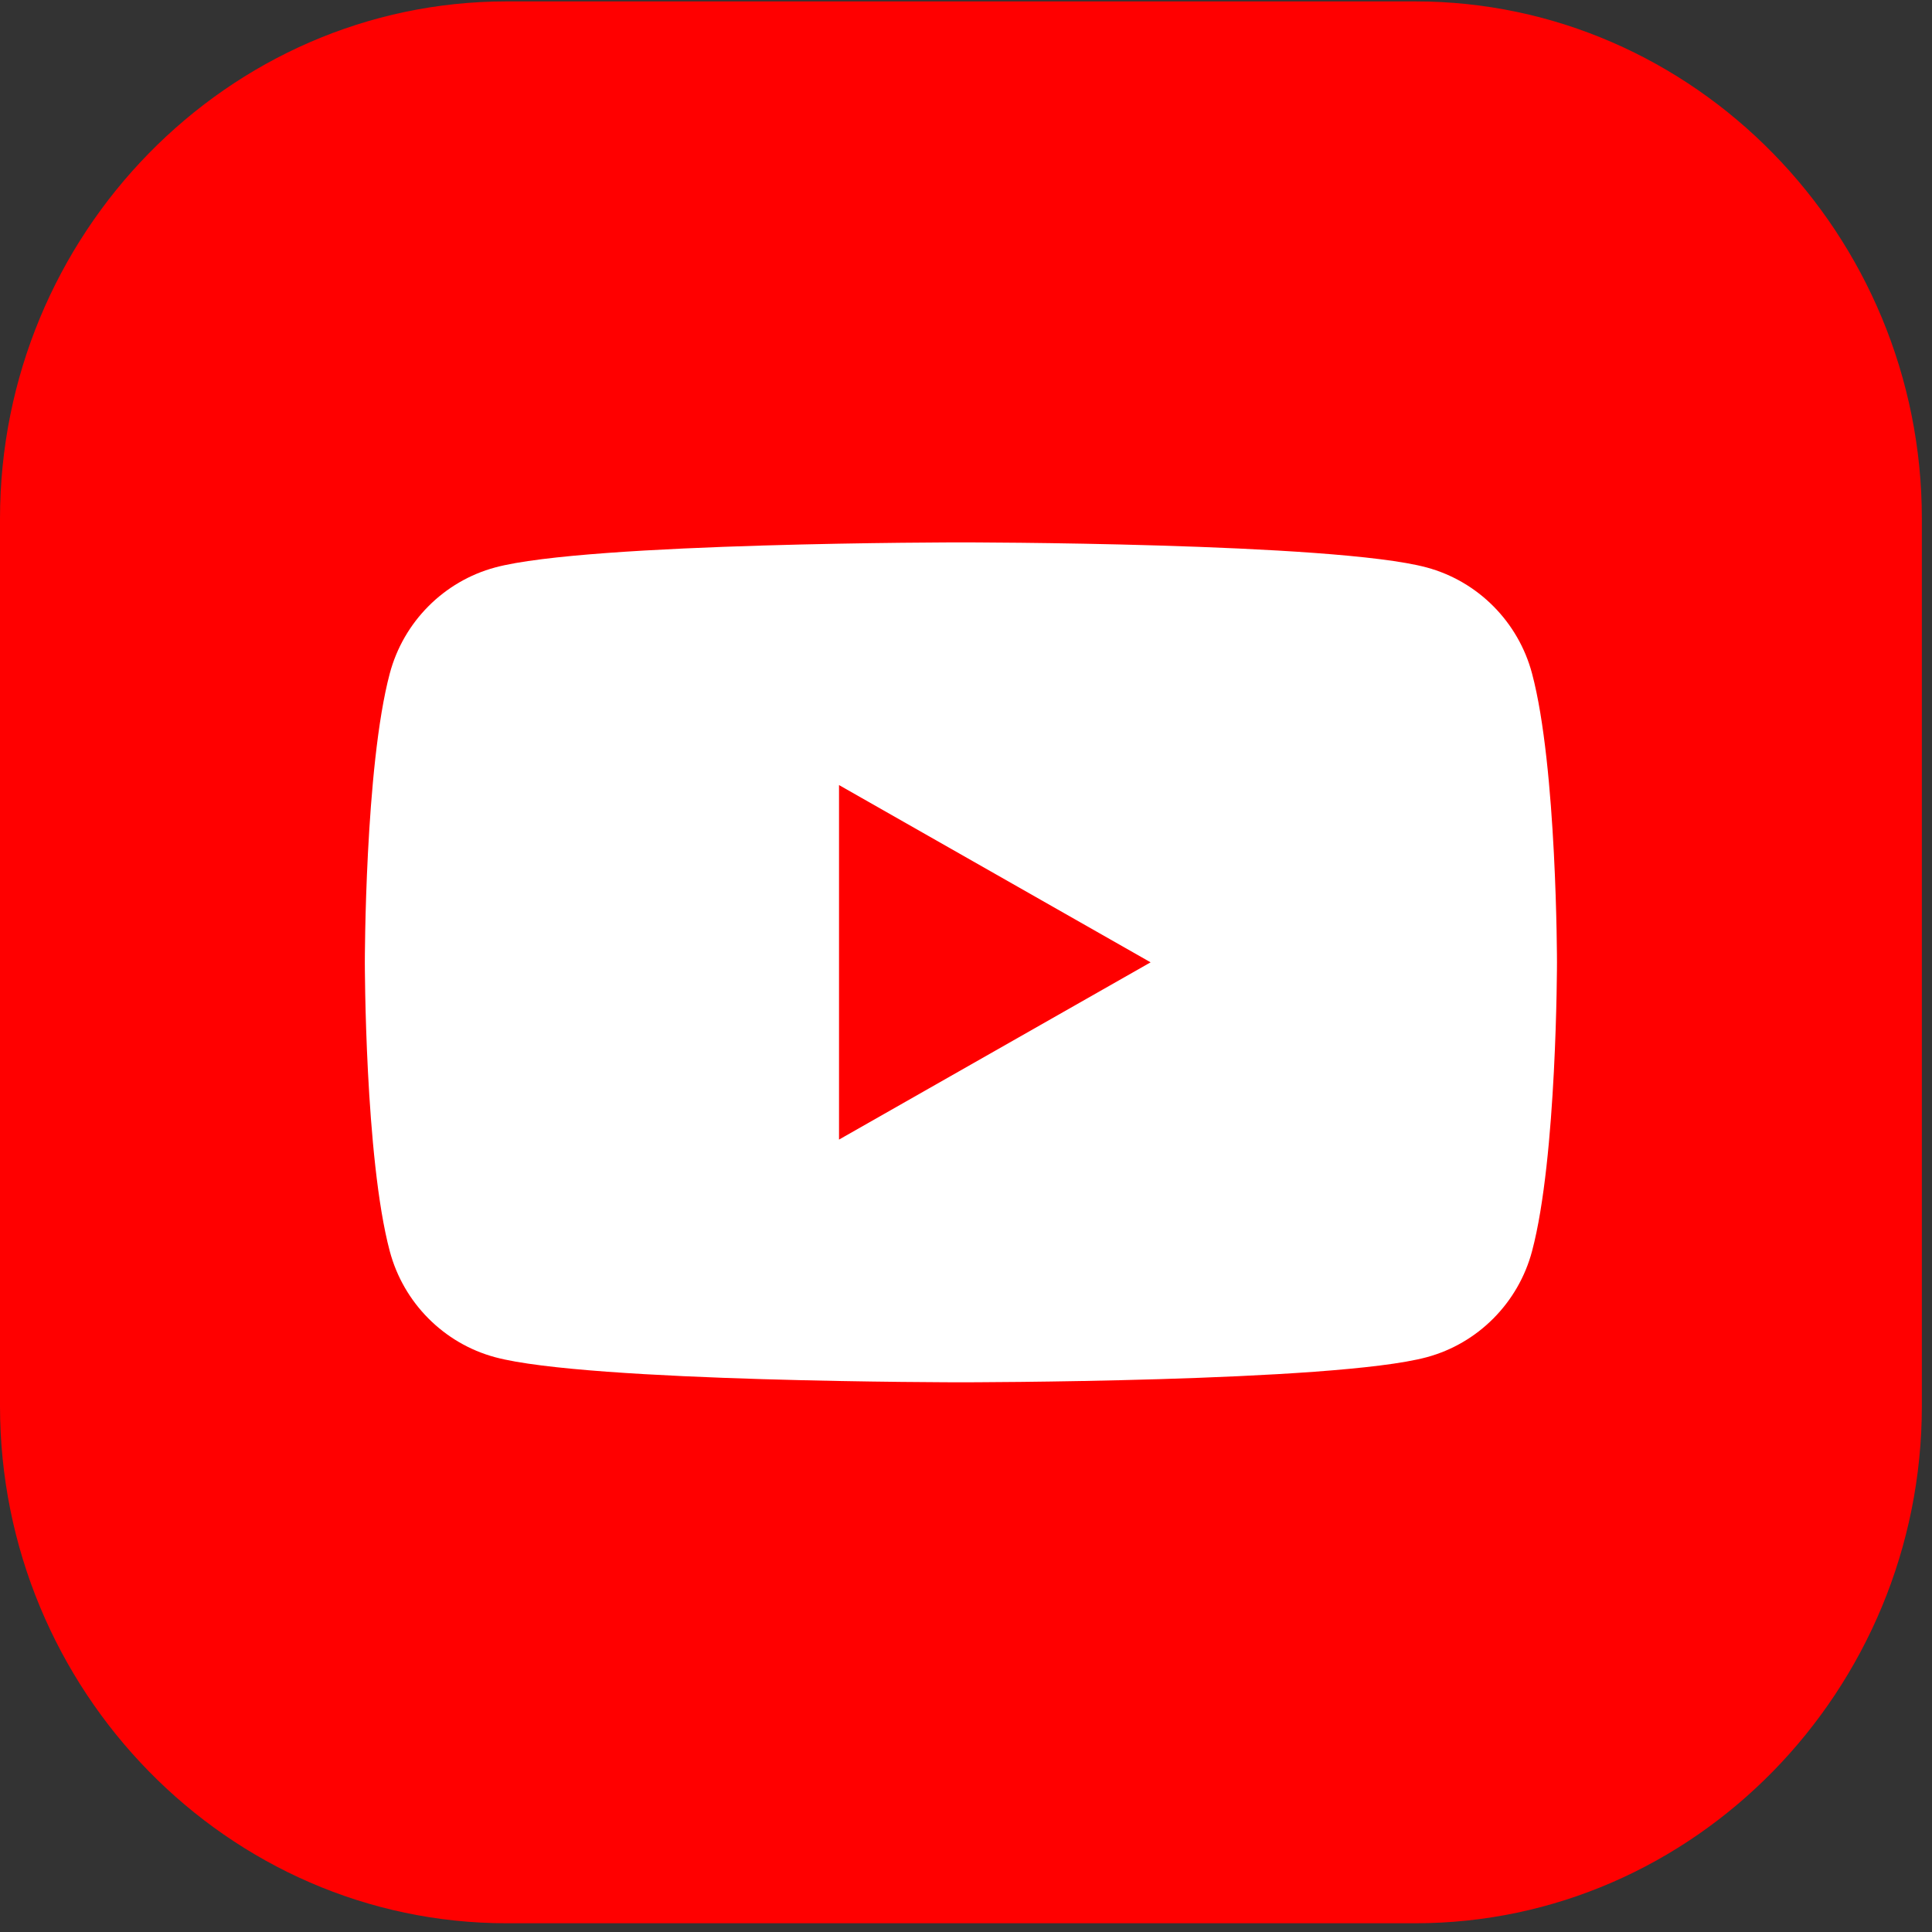 <?xml version="1.0" encoding="utf-8"?>
<svg width="80px" height="80px" viewBox="0 0 80 80" version="1.1" xmlns:xlink="http://www.w3.org/1999/xlink" xmlns="http://www.w3.org/2000/svg">
  <rect x="0" y="0" width="80" height="80" fill="#333333" stroke="none"/>
  <desc>Created with Lunacy</desc>
  <defs>
    <path d="M0 0L79.58 0L79.58 79.58L0 79.58L0 0Z" transform="translate(0 0.058)" id="path_1" />
    <clipPath id="mask_1">
      <use xlink:href="#path_1" />
    </clipPath>
  </defs>
  <g id="Group">
    <g id="Group-3">
      <path d="M0 0L79.58 0L79.58 79.58L0 79.58L0 0Z" transform="translate(0 0.058)" id="Clip-2" fill="none" stroke="none" />
      <g clip-path="url(#mask_1)">
        <path d="M58.604 0L20.976 0C9.439 0 0 9.64 0 21.423L0 58.157C0 69.94 9.439 79.58 20.976 79.58L58.604 79.58C70.141 79.58 79.58 69.94 79.58 58.157L79.58 21.423C79.58 9.64 70.141 0 58.604 0" transform="translate(0 0.058)" id="Fill-1" fill="#FF0000" stroke="none" />
      </g>
    </g>
    <path d="M48.332 5.431C47.765 3.293 46.092 1.61 43.968 1.038C40.118 0 24.682 0 24.682 0C24.682 0 9.245 0 5.396 1.038C3.272 1.61 1.599 3.293 1.032 5.431C0 9.305 0 17.39 0 17.39C0 17.39 0 25.474 1.032 29.348C1.599 31.486 3.272 33.17 5.396 33.741C9.245 34.779 24.682 34.779 24.682 34.779C24.682 34.779 40.118 34.779 43.968 33.741C46.092 33.17 47.765 31.486 48.332 29.348C49.364 25.474 49.364 17.39 49.364 17.39C49.364 17.39 49.364 9.305 48.332 5.431" transform="translate(15.107 22.459)" id="Fill-4" fill="#FFFFFF" stroke="none" />
    <path d="M0 14.68L12.902 7.34L0 0L0 14.68Z" transform="translate(34.742 32.508)" id="Fill-6" fill="#FF0000" stroke="none" />
  </g>
</svg>